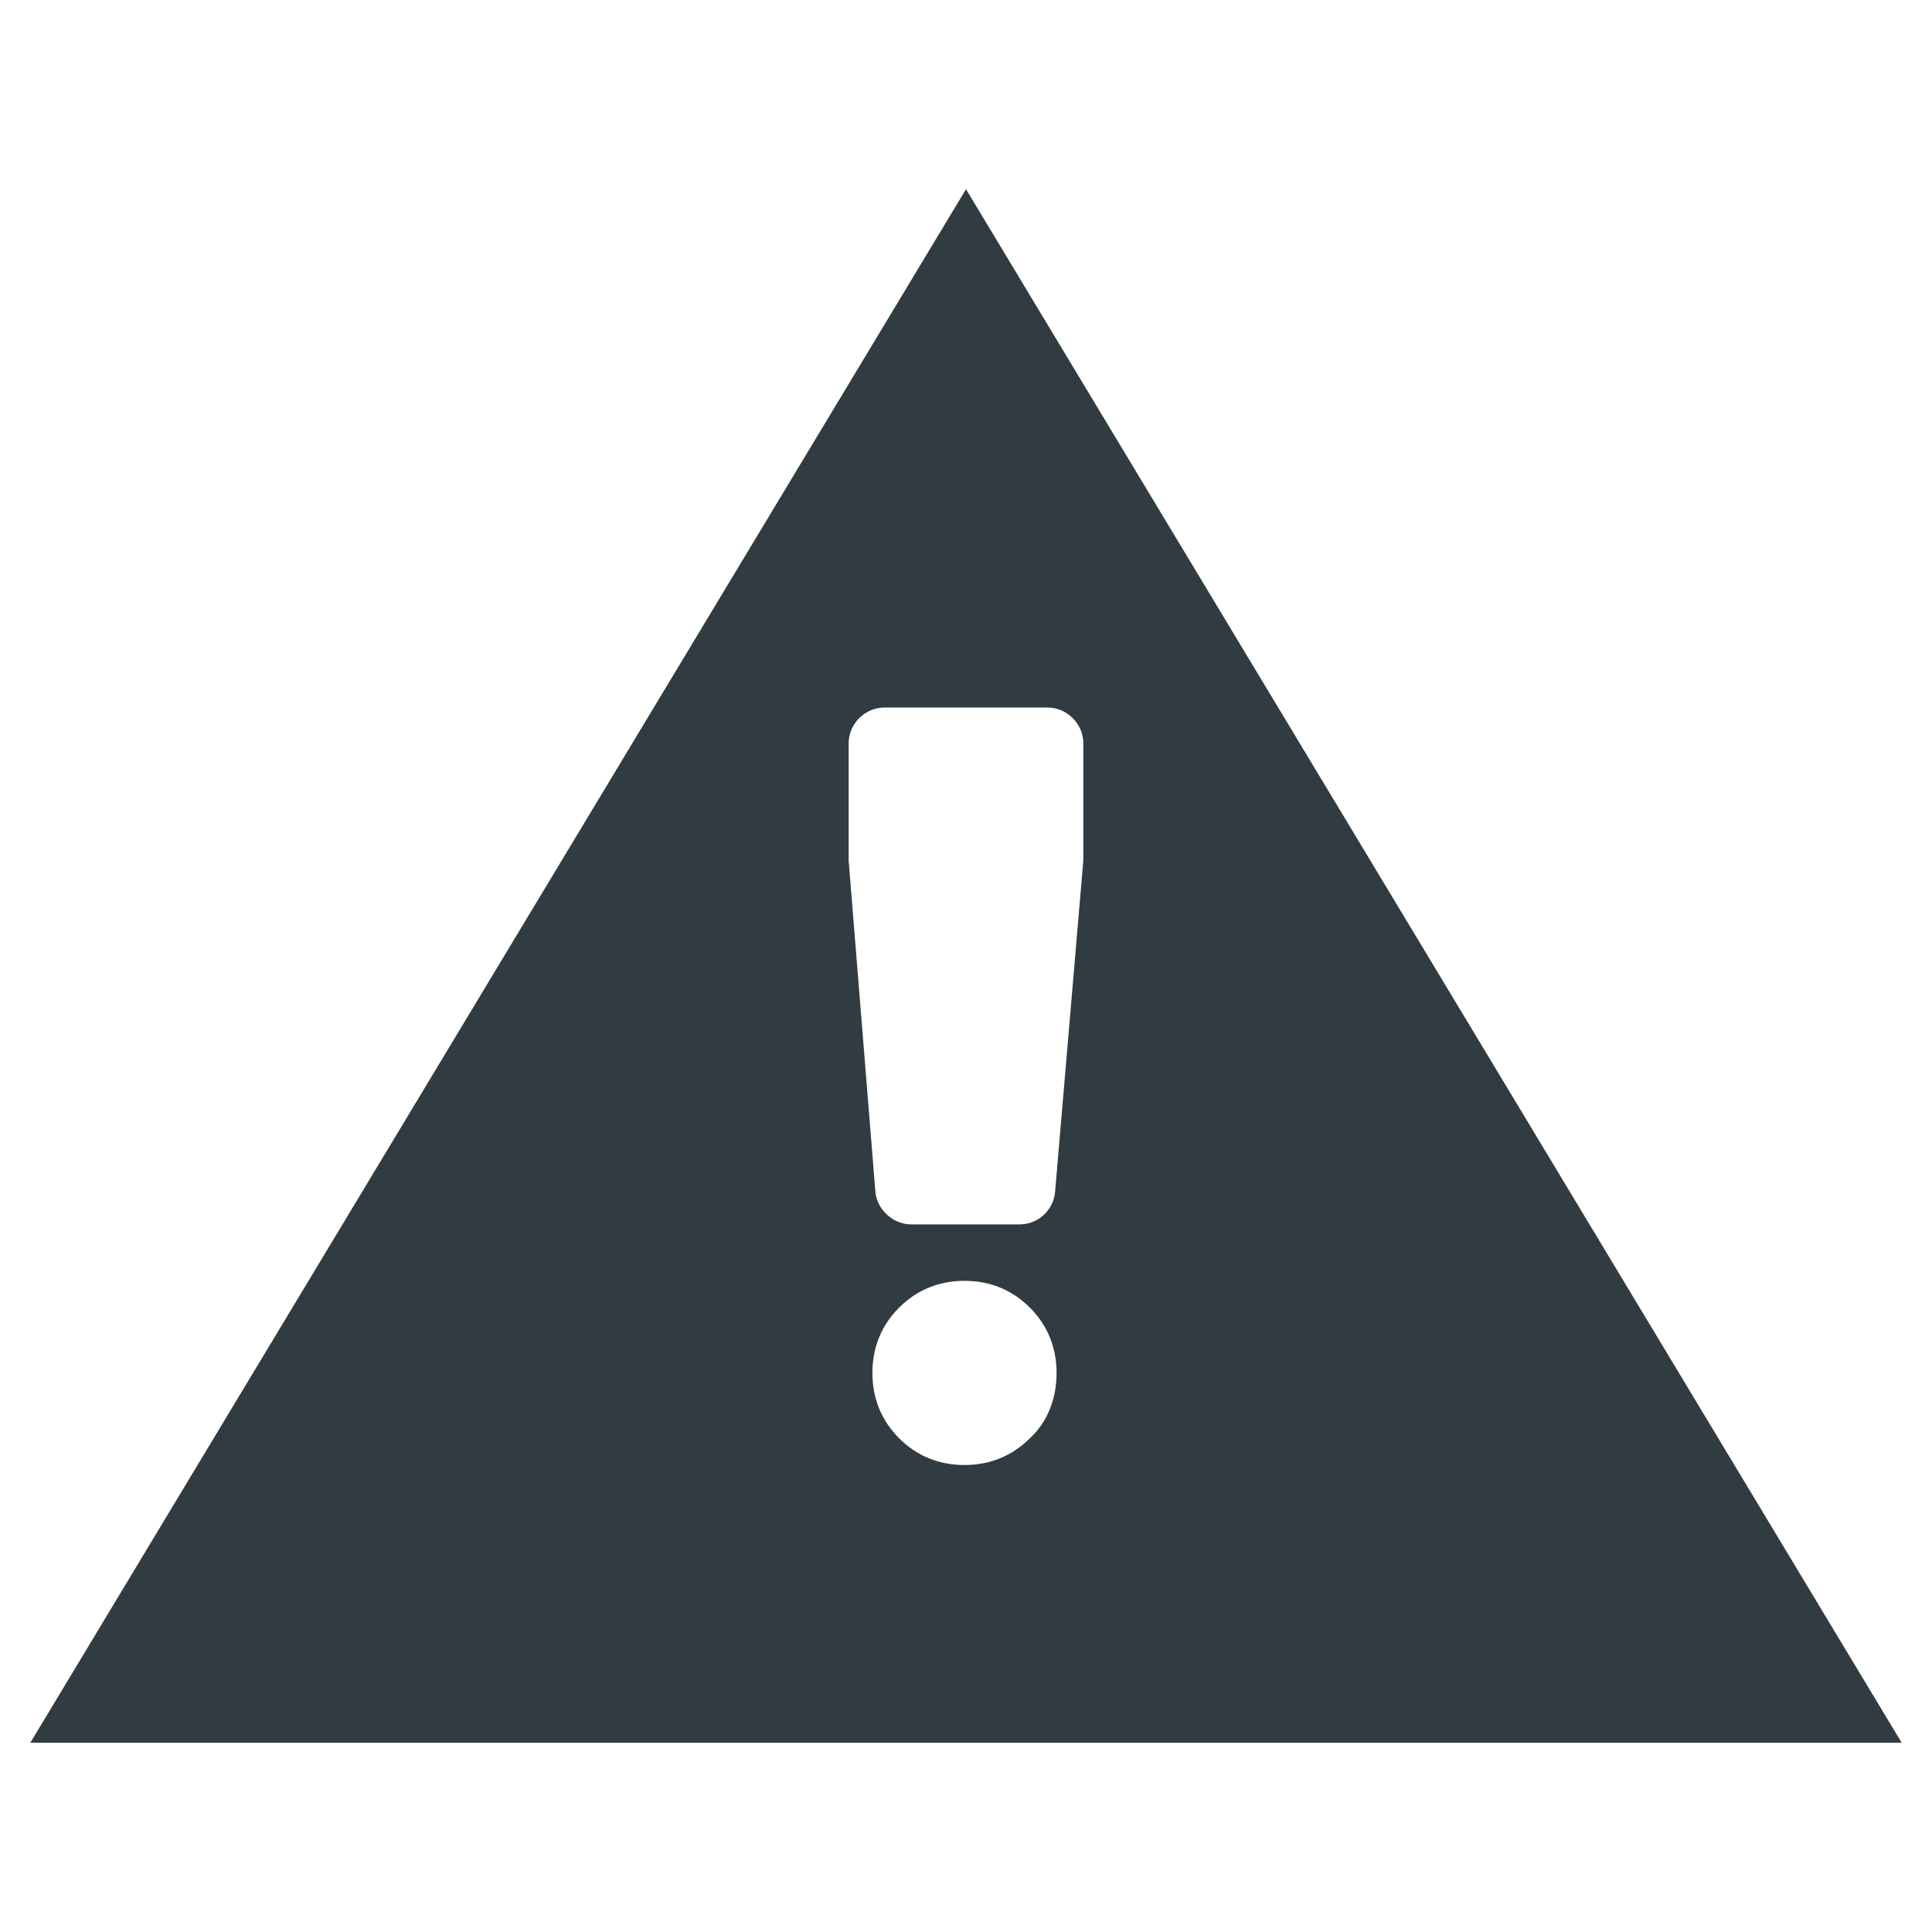 <?xml version="1.0" encoding="UTF-8"?>
<!-- Uploaded to: ICON Repo, www.svgrepo.com, Generator: ICON Repo Mixer Tools -->
<svg width="800px" height="800px" version="1.1" viewBox="144 144 512 512" xmlns="http://www.w3.org/2000/svg">
 <path d="m152.03 605.85h495.94l-247.97-411.71zm264.89-80.688c-4.723 4.723-10.629 7.086-17.32 7.086-6.691 0-12.594-2.363-17.32-7.086-4.723-4.723-7.086-10.629-7.086-17.32s2.363-12.594 7.086-17.32c4.723-4.723 10.629-7.086 17.32-7.086 6.691 0 12.594 2.363 17.32 7.086 4.723 4.723 7.086 10.629 7.086 17.32s-2.359 12.992-7.086 17.32zm14.172-184.21v30.309 0.789l-7.481 87.77c-0.395 4.723-4.328 8.66-9.445 8.66h-28.734c-4.723 0-9.055-3.938-9.445-8.66l-7.086-87.773v-0.789-30.305c0-5.117 4.328-9.445 9.445-9.445h43.297c5.117 0 9.449 4.328 9.449 9.445z" fill="#303c42"/>
</svg>